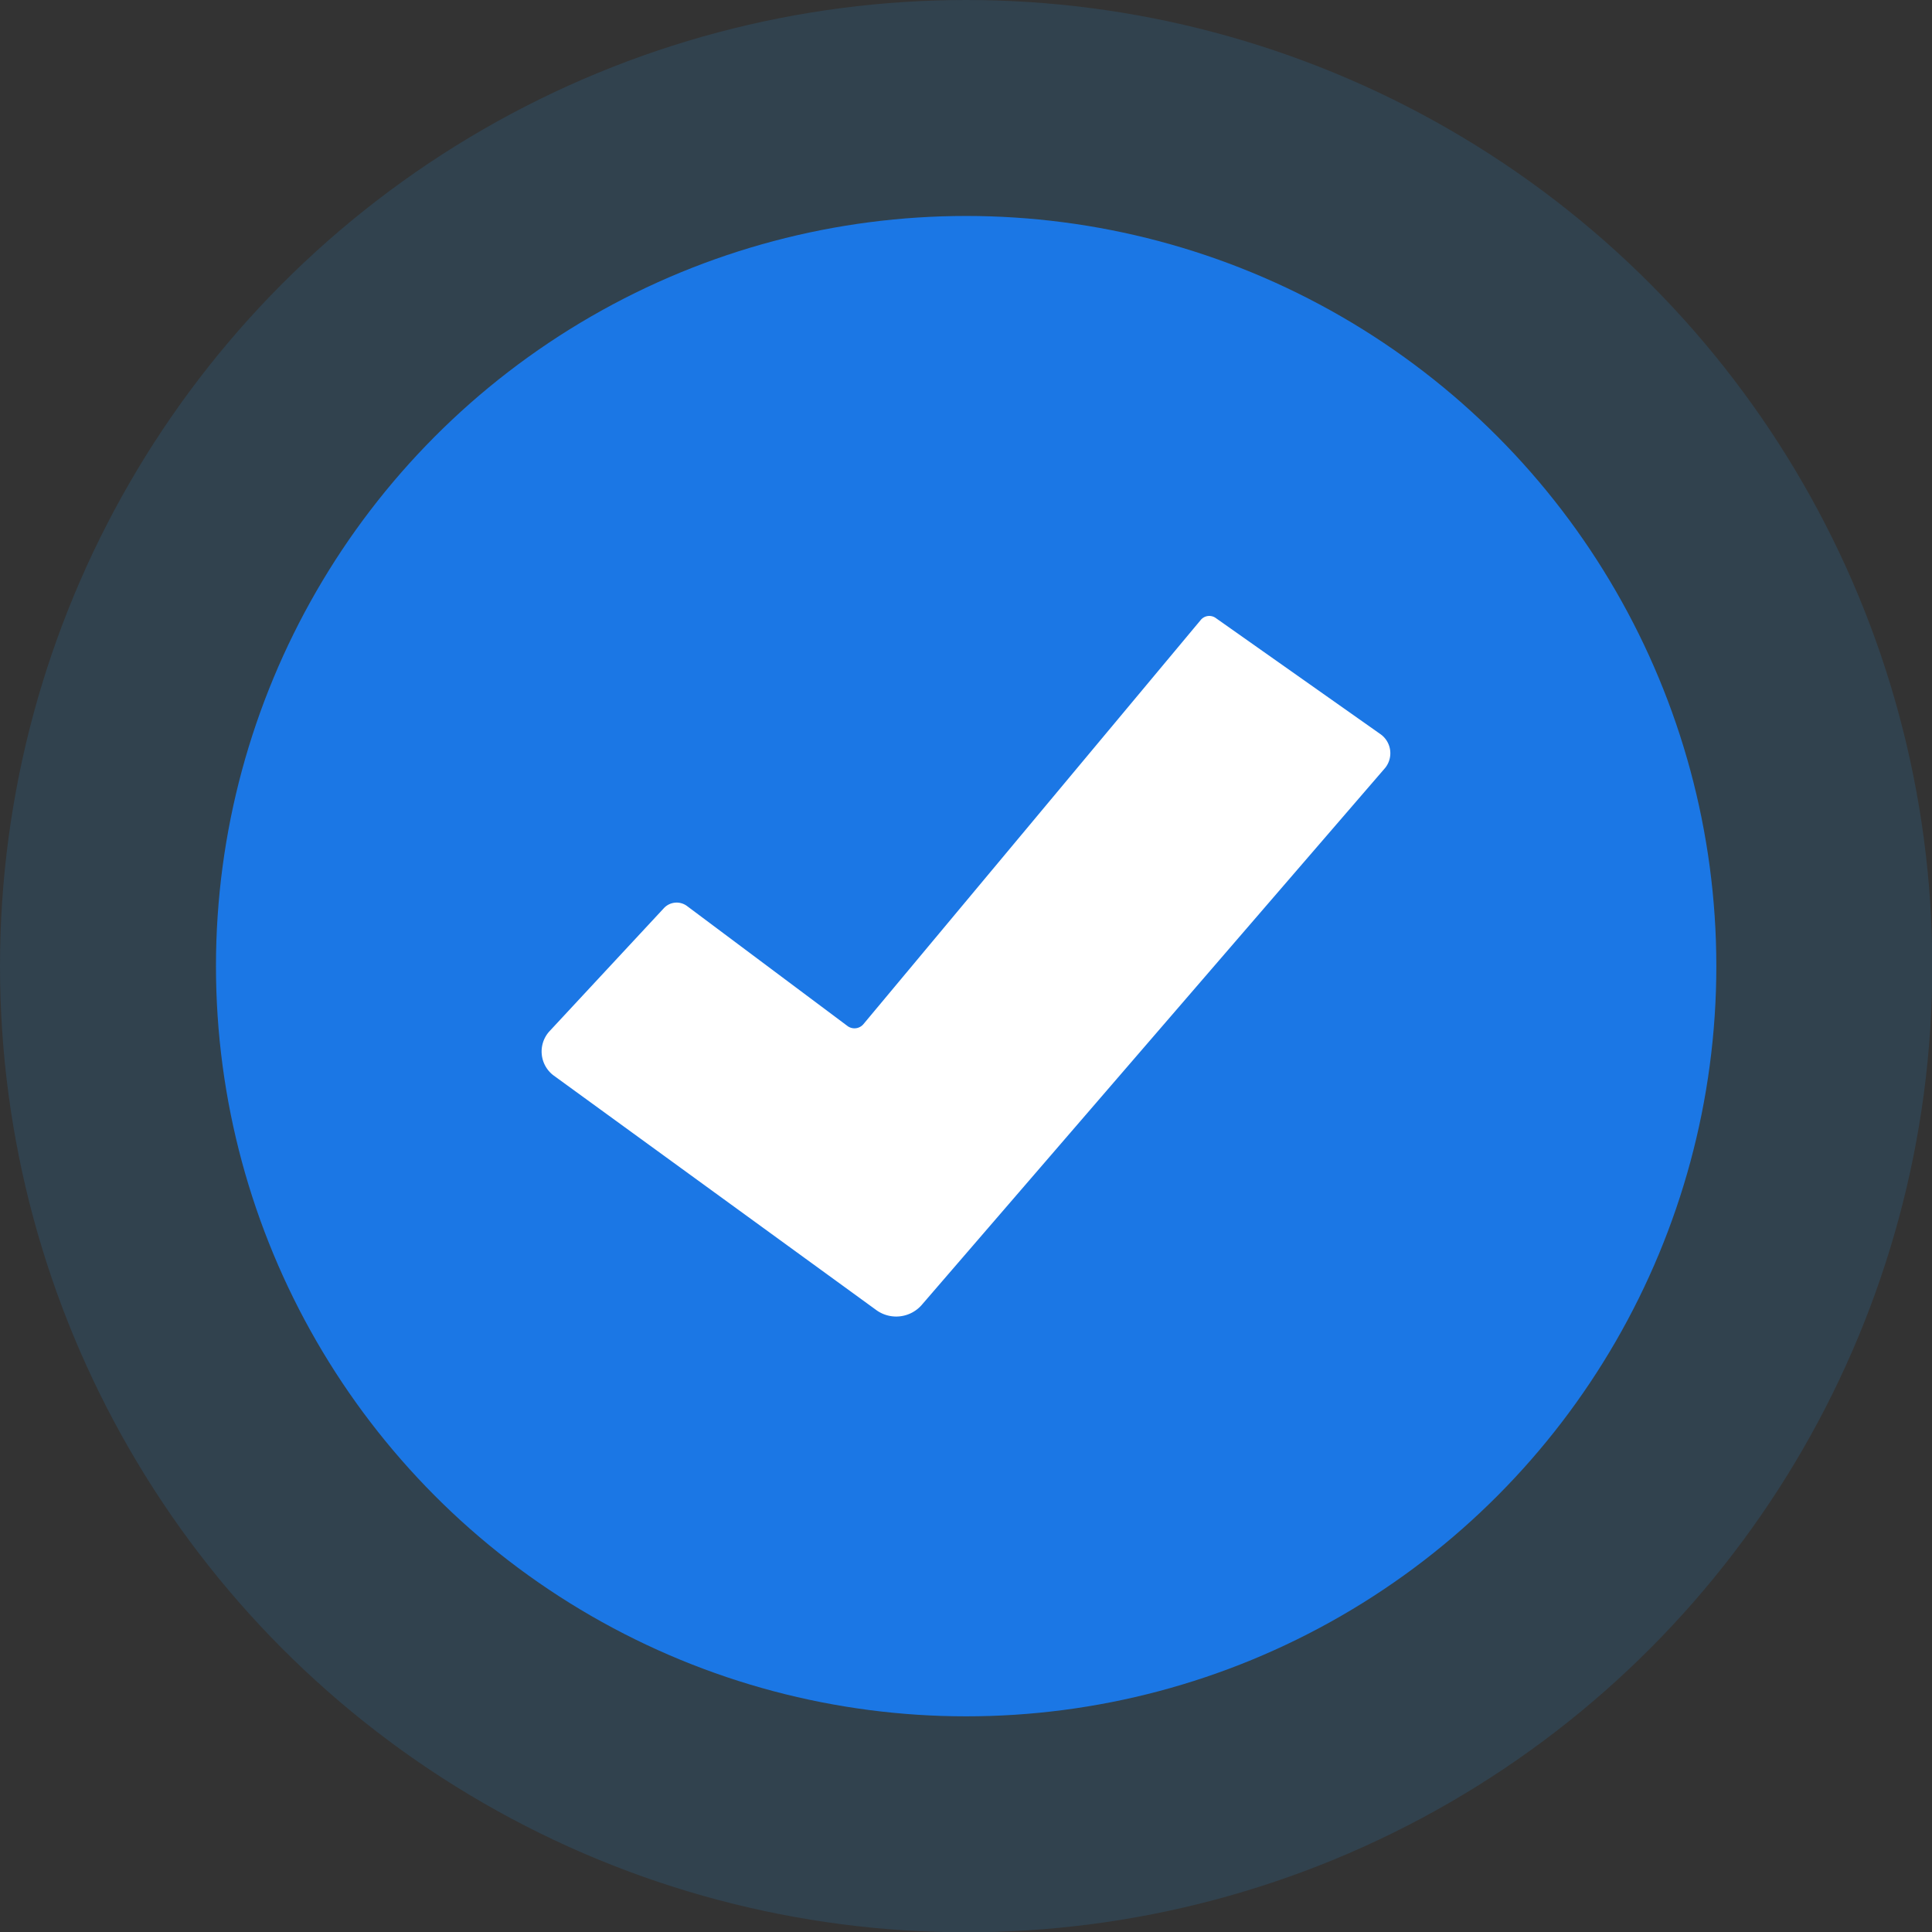 <svg xmlns="http://www.w3.org/2000/svg" viewBox="0 0 64.41 64.41"><rect x="0" y="0" width="64.41" height="64.41" fill="#333333" stroke="none"/><defs><style>.cls-1{fill:#2980b9;opacity:0.2;}.cls-2{fill:#1b77e5;}.cls-3{fill:#fff;}</style></defs><g id="Layer_2" data-name="Layer 2"><g id="Layer_1-2" data-name="Layer 1"><circle class="cls-1" cx="32.21" cy="32.21" r="32.21"/><circle class="cls-2" cx="32.21" cy="32.21" r="25.01"/><path class="cls-3" d="M30.75,43.48,46.18,25.6A.78.78,0,0,0,46,24.46l-5.46-3.85a.37.37,0,0,0-.51.06L28.78,34.15a.39.39,0,0,1-.52.06l-5.35-4a.58.58,0,0,0-.78.07l-3.82,4.11a1,1,0,0,0,.14,1.46l10.77,7.83A1.13,1.13,0,0,0,30.75,43.48Z"/></g></g></svg>